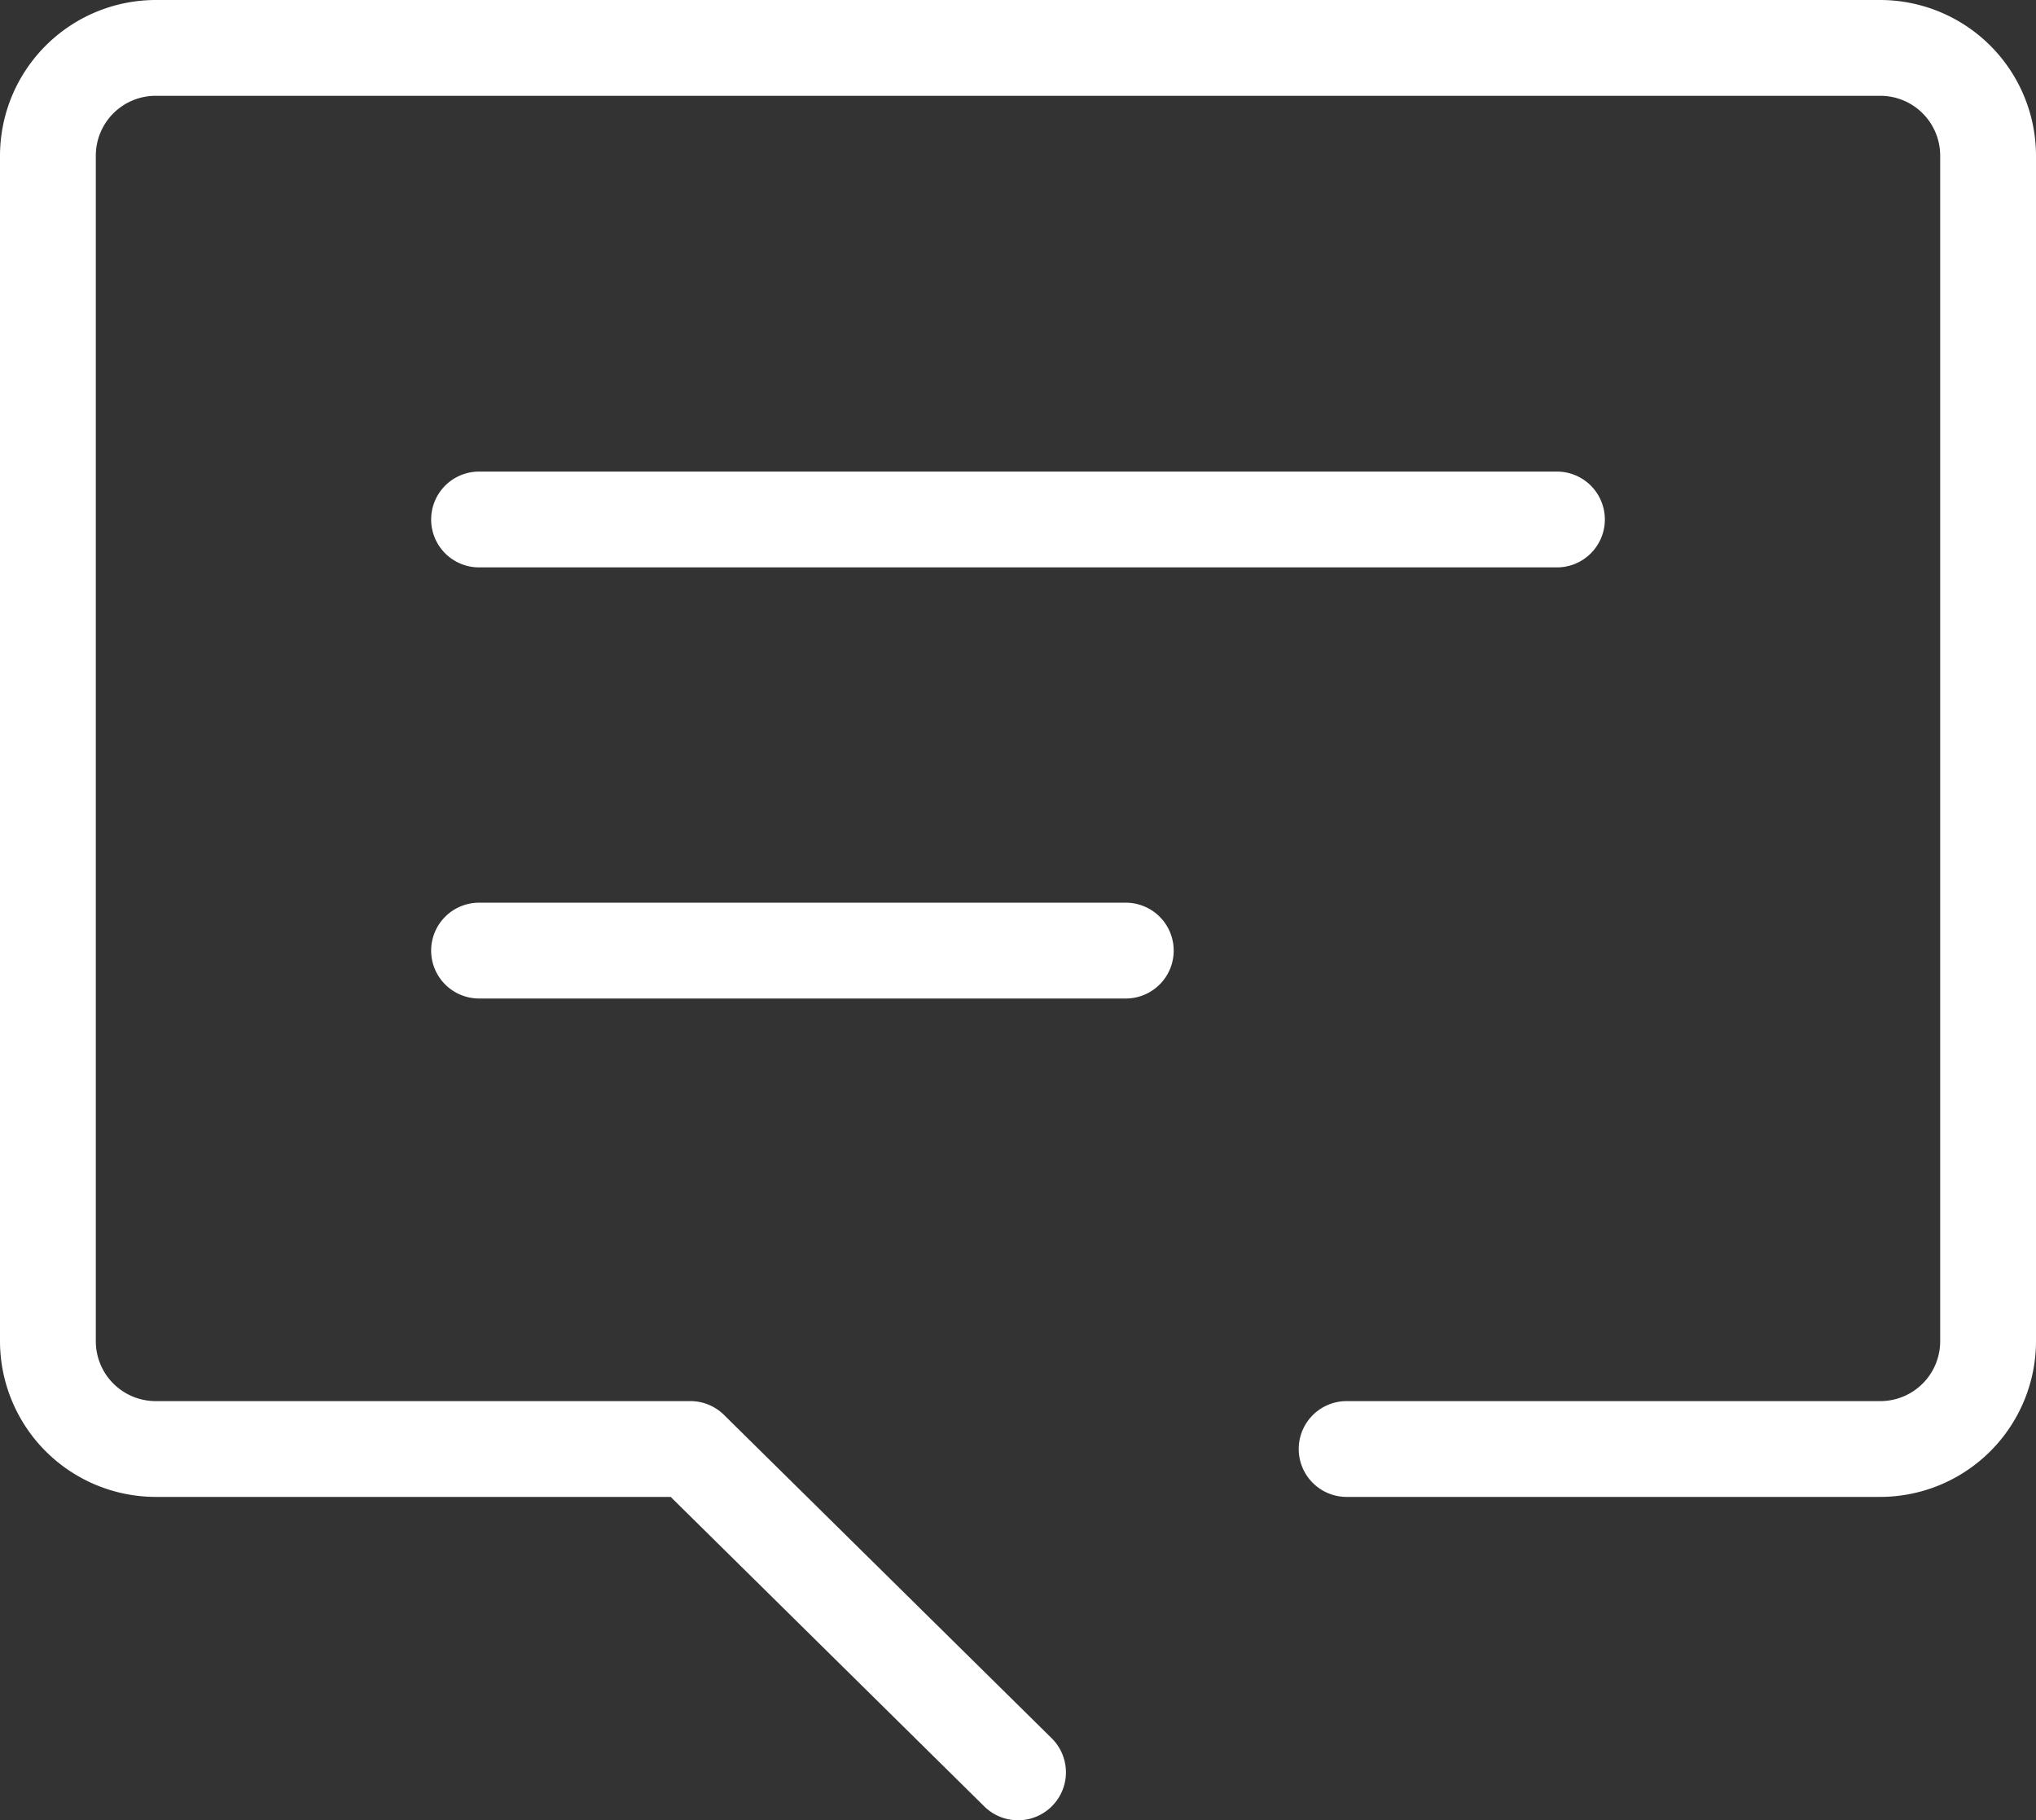 <svg xmlns="http://www.w3.org/2000/svg" viewBox="0 0 85 76">
  <rect x="0" y="0" width="85" height="76" fill="#333333" stroke="none"/>
  <defs>
    <style>
      .cls-1 {
        fill: #fff;
      }
    </style>
  </defs>
  <title>アセット 12</title>
  <g id="レイヤー_2" data-name="レイヤー 2">
    <g id="ヘッダー">
      <g>
        <path class="cls-1" d="M78.5,0H6.5A6.51,6.51,0,0,0,0,6.5V56a6.51,6.51,0,0,0,6.5,6.5H28L41.09,75.42a2,2,0,0,0,2.82-2.84L30.23,59.08a2,2,0,0,0-1.41-.58H6.5A2.5,2.5,0,0,1,4,56V6.5A2.5,2.5,0,0,1,6.5,4h72A2.5,2.5,0,0,1,81,6.5V56a2.5,2.5,0,0,1-2.5,2.5H56.22a2,2,0,0,0,0,4H78.5A6.51,6.51,0,0,0,85,56V6.5A6.51,6.51,0,0,0,78.5,0Z"/>
        <path class="cls-1" d="M20,23.69H65a2,2,0,0,0,0-4H20a2,2,0,0,0,0,4Z"/>
        <path class="cls-1" d="M47,37.69H20a2,2,0,0,0,0,4H47a2,2,0,0,0,0-4Z"/>
      </g>
    </g>
  </g>
</svg>
